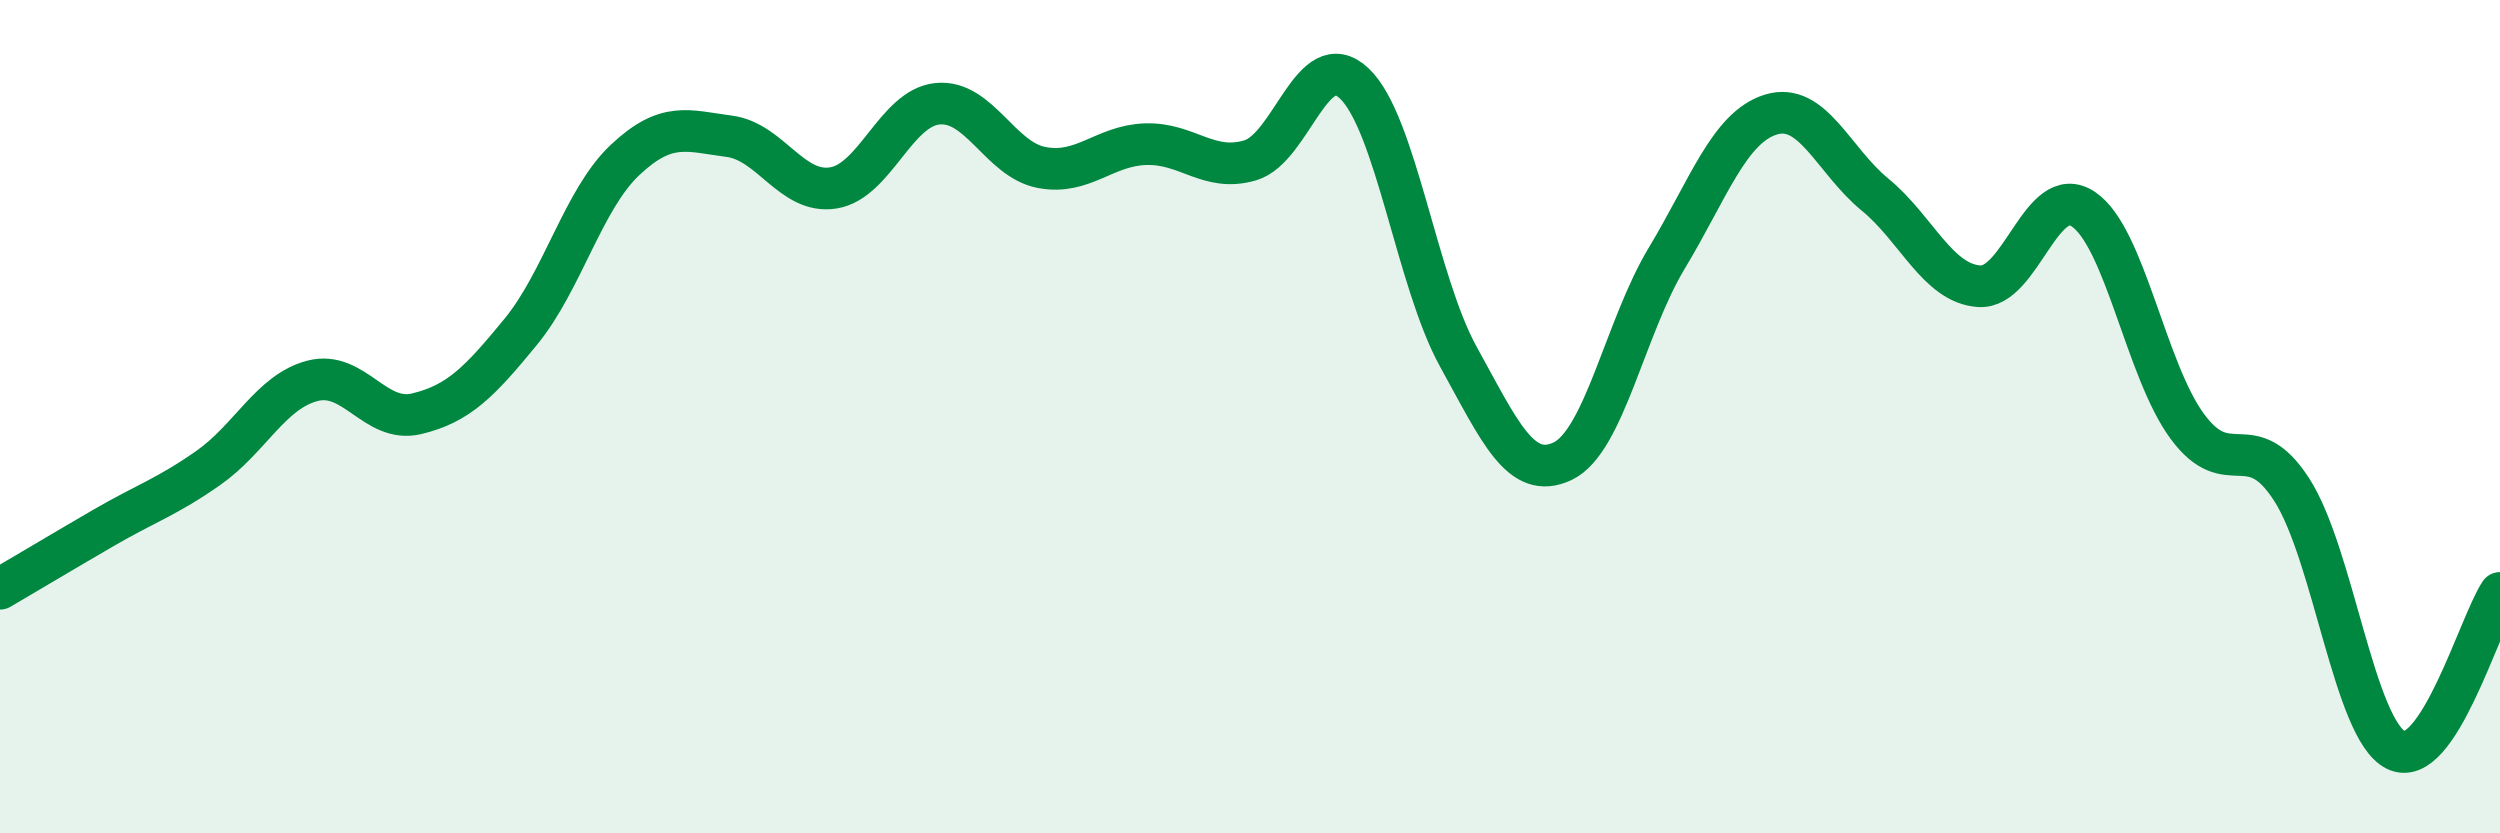 
    <svg width="60" height="20" viewBox="0 0 60 20" xmlns="http://www.w3.org/2000/svg">
      <path
        d="M 0,14.13 C 0.5,13.84 1.5,13.24 2.5,12.66 C 3.5,12.08 4,11.93 5,11.23 C 6,10.53 6.5,9.4 7.5,9.14 C 8.5,8.88 9,10.17 10,9.93 C 11,9.69 11.5,9.18 12.5,7.96 C 13.5,6.74 14,4.78 15,3.84 C 16,2.9 16.5,3.14 17.5,3.27 C 18.5,3.4 19,4.67 20,4.51 C 21,4.35 21.5,2.59 22.5,2.49 C 23.5,2.39 24,3.83 25,4.02 C 26,4.21 26.5,3.49 27.5,3.46 C 28.5,3.43 29,4.14 30,3.85 C 31,3.56 31.5,1.06 32.5,2 C 33.5,2.94 34,6.75 35,8.56 C 36,10.37 36.5,11.54 37.5,11.07 C 38.5,10.6 39,7.86 40,6.2 C 41,4.54 41.5,3.06 42.5,2.75 C 43.5,2.44 44,3.85 45,4.67 C 46,5.49 46.5,6.8 47.5,6.87 C 48.5,6.94 49,4.35 50,5.02 C 51,5.69 51.5,8.89 52.5,10.24 C 53.5,11.59 54,10.2 55,11.75 C 56,13.3 56.5,17.5 57.5,18 C 58.5,18.5 59.5,14.98 60,14.23L60 20L0 20Z"
        fill="#008740"
        opacity="0.1"
        stroke-linecap="round"
        stroke-linejoin="round"
      />
      <path
        d="M 0,14.13 C 0.5,13.84 1.5,13.24 2.5,12.66 C 3.5,12.08 4,11.93 5,11.23 C 6,10.53 6.5,9.4 7.5,9.14 C 8.5,8.88 9,10.17 10,9.93 C 11,9.69 11.5,9.18 12.5,7.96 C 13.5,6.74 14,4.78 15,3.84 C 16,2.9 16.5,3.14 17.5,3.27 C 18.5,3.4 19,4.67 20,4.51 C 21,4.35 21.5,2.59 22.5,2.49 C 23.5,2.39 24,3.83 25,4.02 C 26,4.21 26.5,3.49 27.5,3.46 C 28.5,3.43 29,4.14 30,3.85 C 31,3.56 31.5,1.06 32.5,2 C 33.5,2.94 34,6.75 35,8.56 C 36,10.37 36.5,11.54 37.5,11.07 C 38.5,10.6 39,7.86 40,6.2 C 41,4.54 41.5,3.06 42.5,2.75 C 43.5,2.44 44,3.85 45,4.67 C 46,5.49 46.5,6.8 47.5,6.87 C 48.5,6.94 49,4.35 50,5.02 C 51,5.69 51.5,8.89 52.5,10.24 C 53.5,11.59 54,10.2 55,11.75 C 56,13.3 56.5,17.5 57.5,18 C 58.5,18.5 59.5,14.98 60,14.23"
        stroke="#008740"
        stroke-width="1"
        fill="none"
        stroke-linecap="round"
        stroke-linejoin="round"
      />
    </svg>
  
